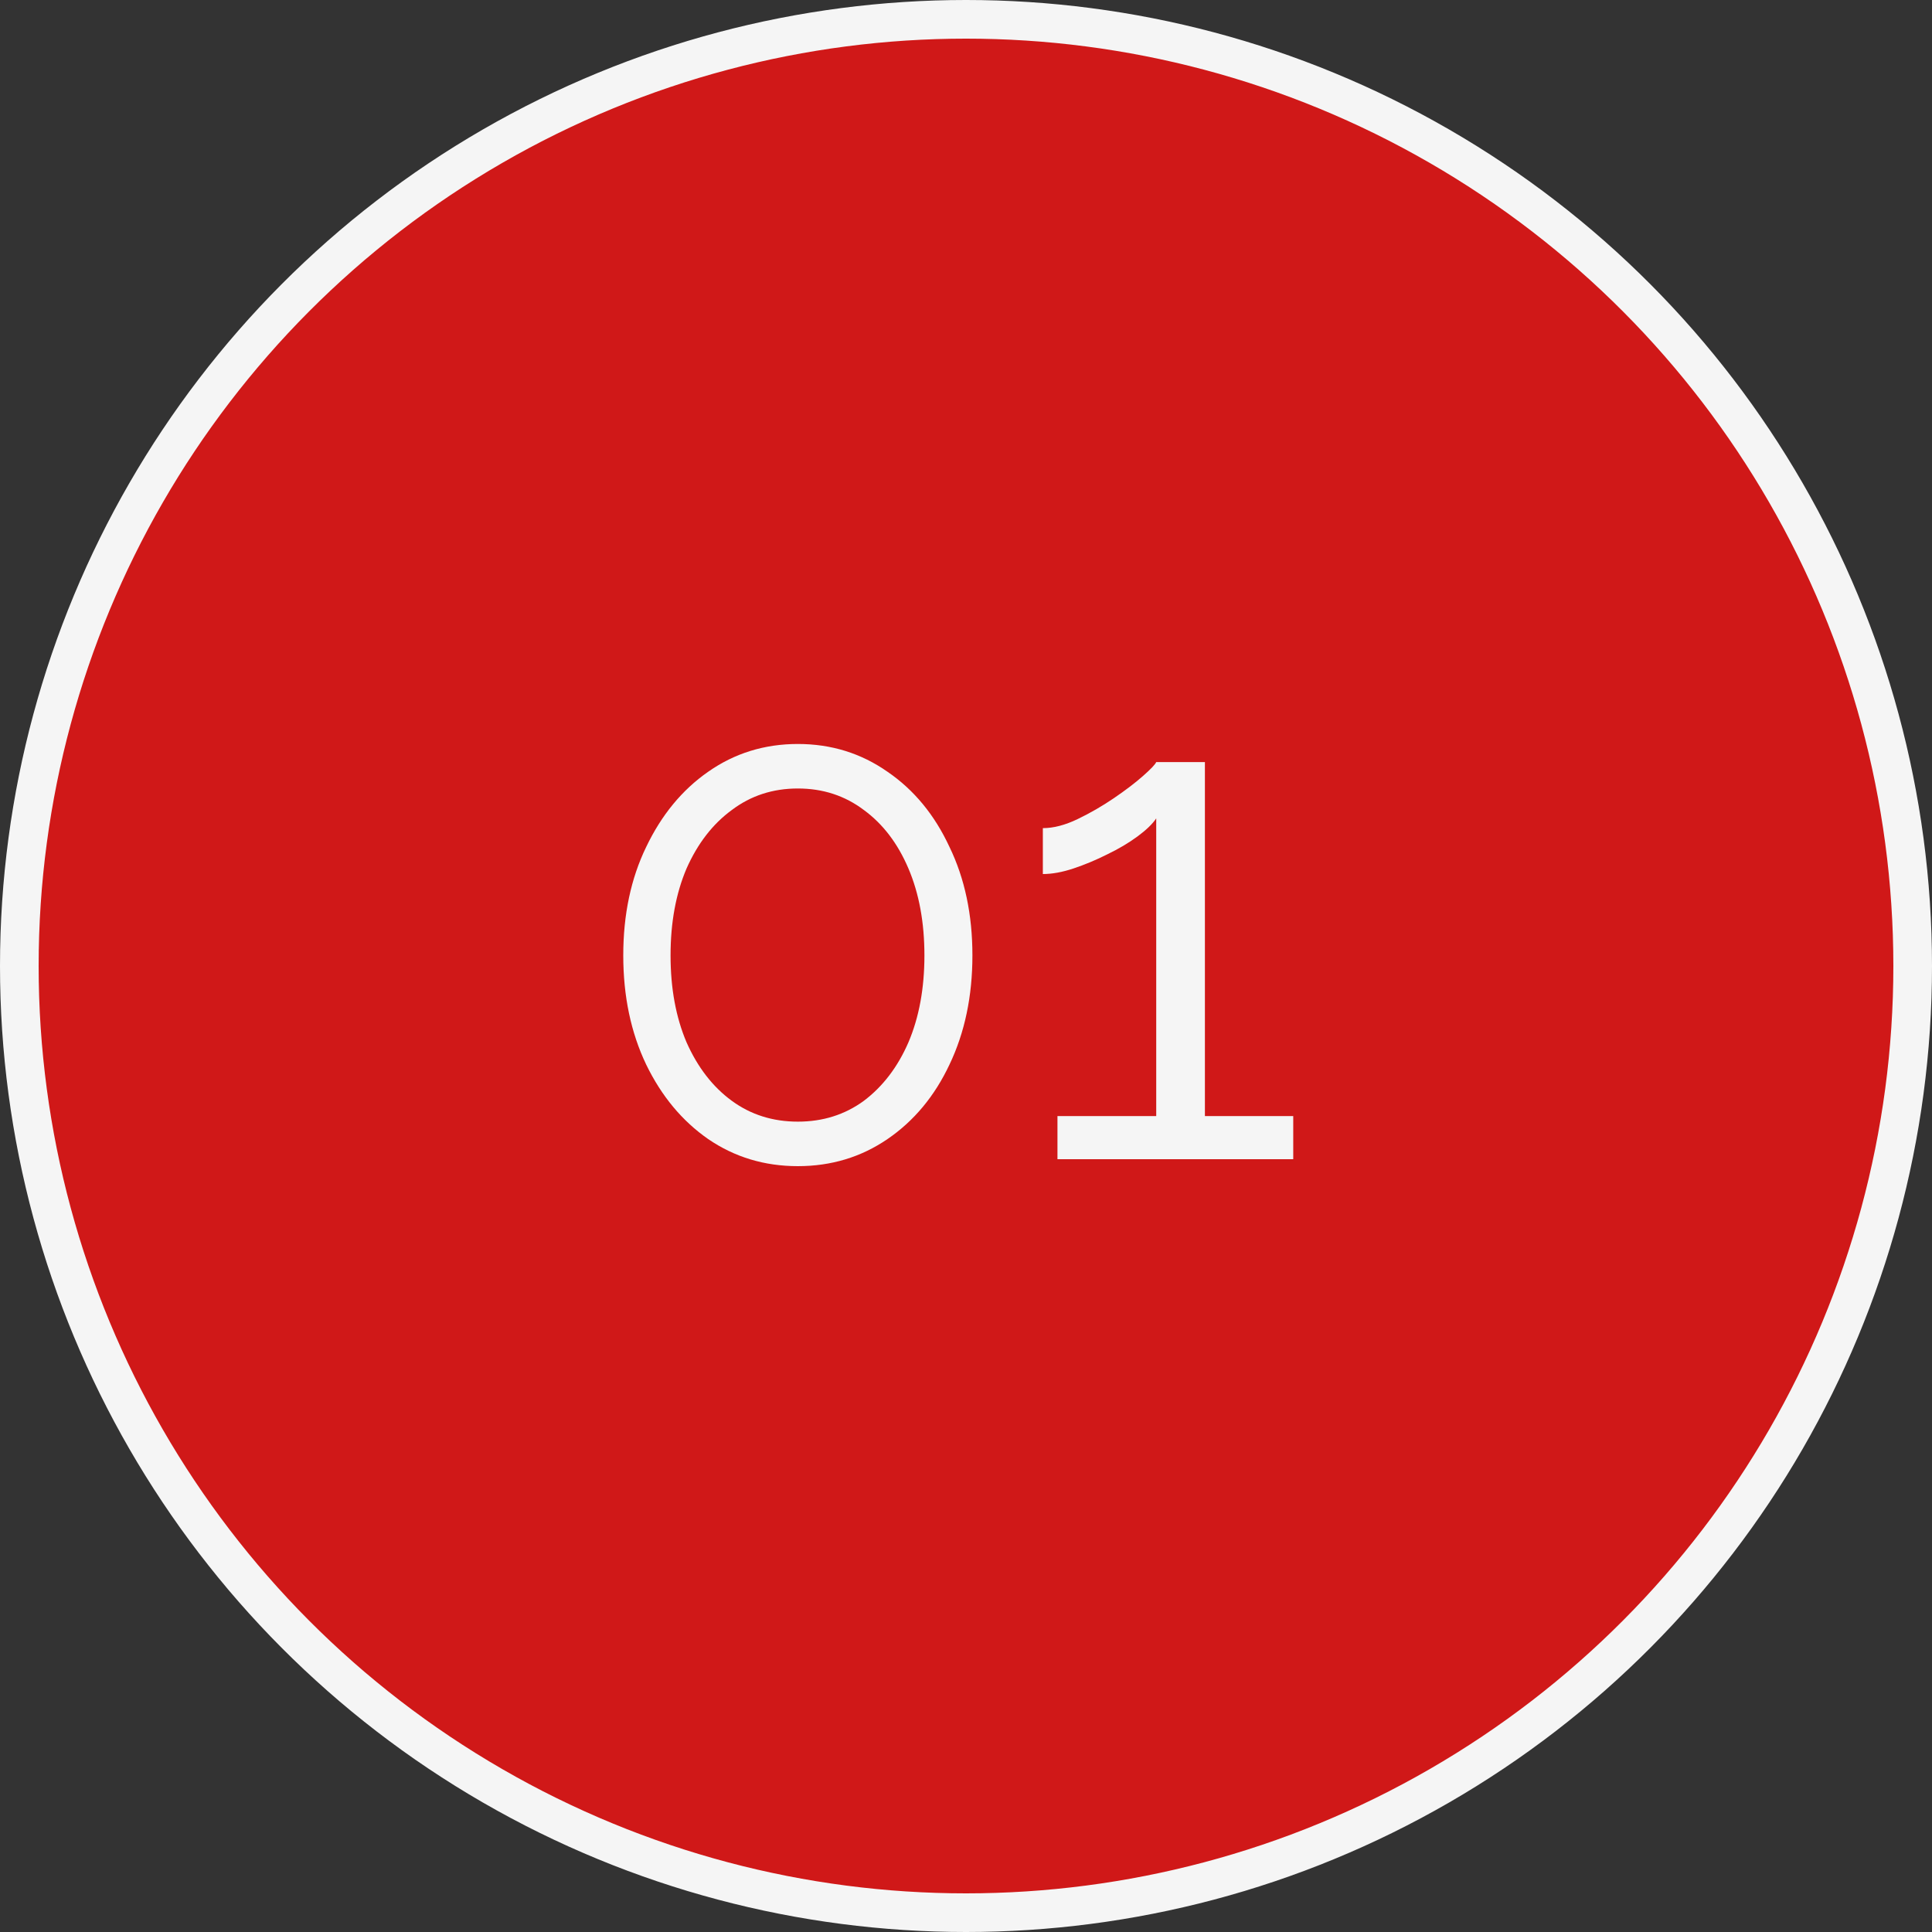 <?xml version="1.0" encoding="UTF-8"?> <svg xmlns="http://www.w3.org/2000/svg" width="50" height="50" viewBox="0 0 50 50" fill="none"><rect x="0" y="0" width="50" height="50" fill="#333333" stroke="none"/> <circle cx="25" cy="25" r="24.5" fill="#D01818" stroke="#F5F5F5"></circle> <path d="M25.166 24.726C25.166 25.782 24.968 26.724 24.572 27.552C24.188 28.368 23.654 29.01 22.97 29.478C22.286 29.946 21.512 30.18 20.648 30.18C19.784 30.18 19.01 29.946 18.326 29.478C17.654 29.01 17.12 28.368 16.724 27.552C16.328 26.724 16.13 25.782 16.13 24.726C16.13 23.67 16.328 22.734 16.724 21.918C17.12 21.09 17.654 20.442 18.326 19.974C19.01 19.494 19.784 19.254 20.648 19.254C21.512 19.254 22.286 19.494 22.97 19.974C23.654 20.442 24.188 21.09 24.572 21.918C24.968 22.734 25.166 23.67 25.166 24.726ZM23.924 24.726C23.924 23.874 23.786 23.124 23.51 22.476C23.234 21.828 22.85 21.324 22.358 20.964C21.866 20.592 21.296 20.406 20.648 20.406C20 20.406 19.43 20.592 18.938 20.964C18.446 21.324 18.056 21.828 17.768 22.476C17.492 23.124 17.354 23.874 17.354 24.726C17.354 25.578 17.492 26.328 17.768 26.976C18.056 27.624 18.446 28.128 18.938 28.488C19.43 28.848 20 29.028 20.648 29.028C21.296 29.028 21.866 28.848 22.358 28.488C22.85 28.116 23.234 27.612 23.51 26.976C23.786 26.328 23.924 25.578 23.924 24.726ZM33.469 28.884V30H27.367V28.884H29.923V21.18C29.827 21.324 29.665 21.48 29.437 21.648C29.209 21.816 28.945 21.972 28.645 22.116C28.357 22.26 28.069 22.38 27.781 22.476C27.493 22.572 27.229 22.62 26.989 22.62V21.432C27.265 21.432 27.565 21.354 27.889 21.198C28.213 21.042 28.525 20.862 28.825 20.658C29.125 20.454 29.377 20.262 29.581 20.082C29.785 19.902 29.899 19.782 29.923 19.722H31.183V28.884H33.469Z" fill="#F5F5F5"></path> </svg> 